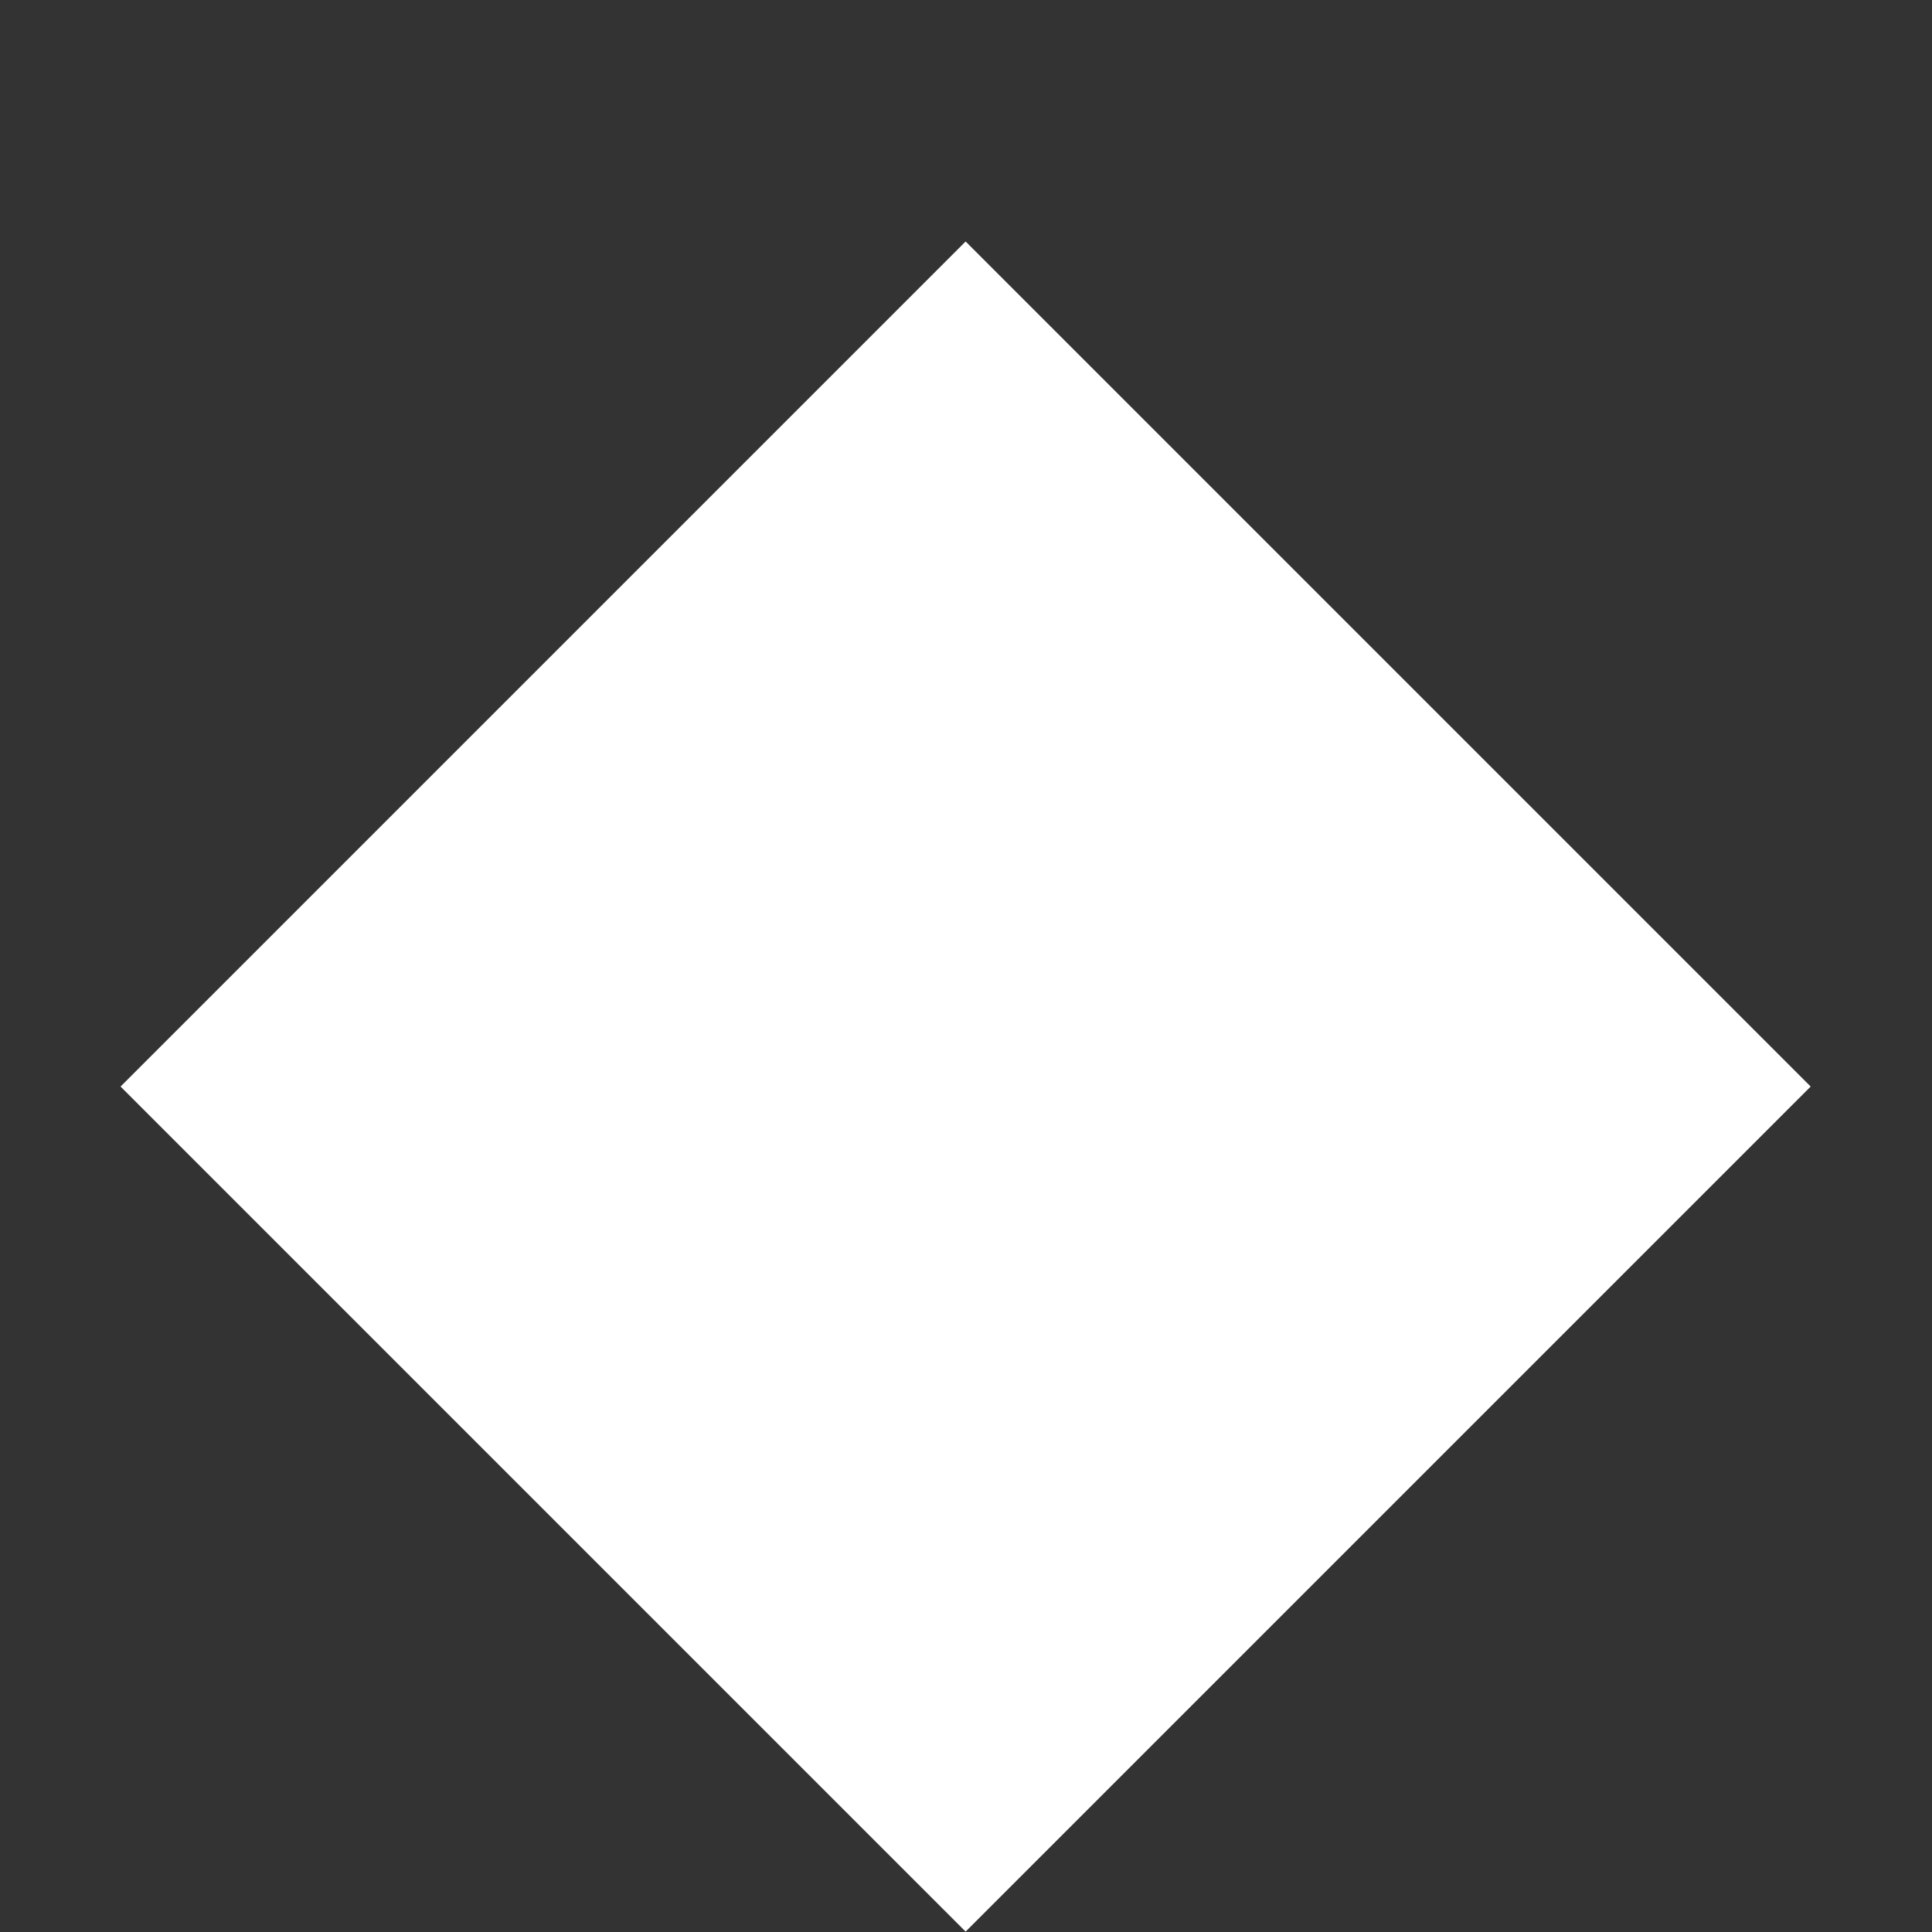 <?xml version="1.0" encoding="utf-8"?>
<svg xmlns="http://www.w3.org/2000/svg" fill="none" height="100%" overflow="visible" preserveAspectRatio="none" style="display: block;" viewBox="0 0 10 10" width="100%">
<rect x="0" y="0" width="10" height="10" fill="#333333" stroke="none"/>
<g clip-path="url(#clip0_0_984)" id="Icon">
<path d="M4.998 1.25L9.372 5.624L4.998 9.998L0.624 5.624L4.998 1.25Z" fill="white" id="Shape"/>
</g>
<defs>
<clipPath id="clip0_0_984">
<rect fill="white" height="9.997" width="9.997"/>
</clipPath>
</defs>
</svg>